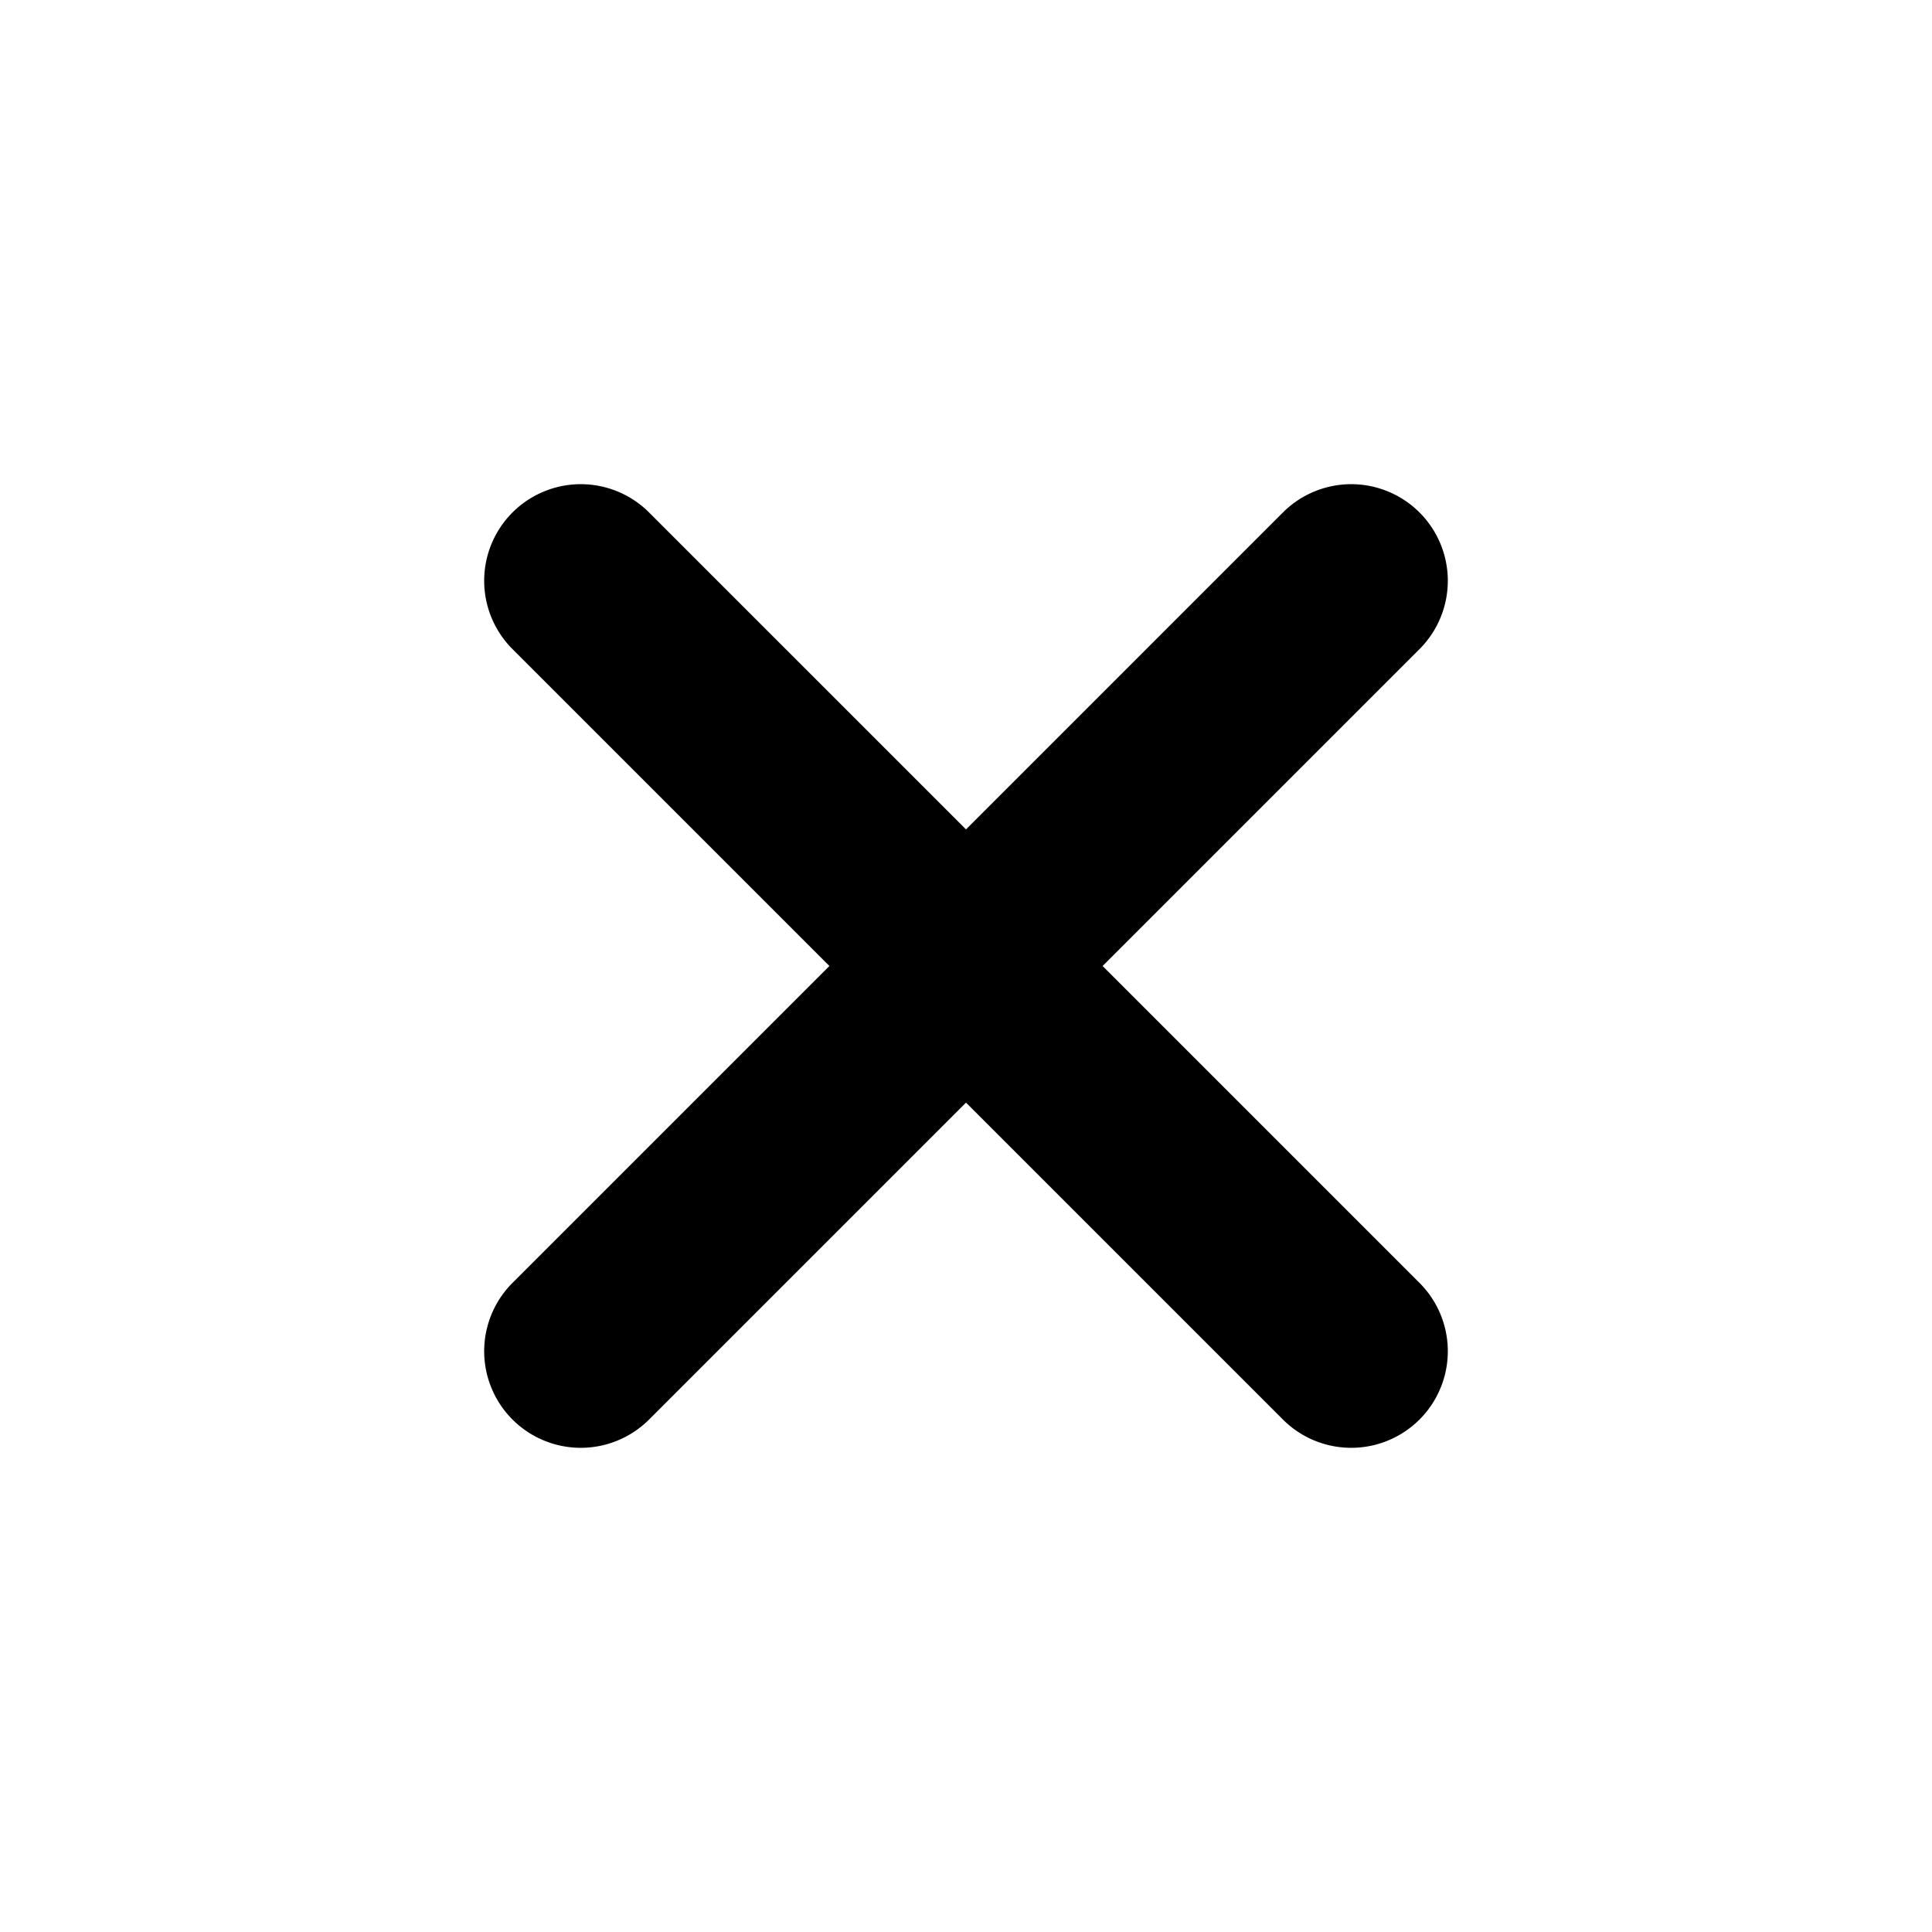 <svg className="w-6 h-6 sm:hidden" aria-hidden="true" fill="currentColor" viewBox="0 0 20 20" xmlns="http://www.w3.org/2000/svg">
    <path fillRule="evenodd" d="M10 8.586l3.293-3.293a1 1 0 011.414 1.414L11.414 10l3.293 3.293a1 1 0 01-1.414 1.414L10 11.414l-3.293 3.293a1 1 0 01-1.414-1.414L8.586 10 5.293 6.707a1 1 0 011.414-1.414L10 8.586z" clipRule="evenodd"/>
</svg>